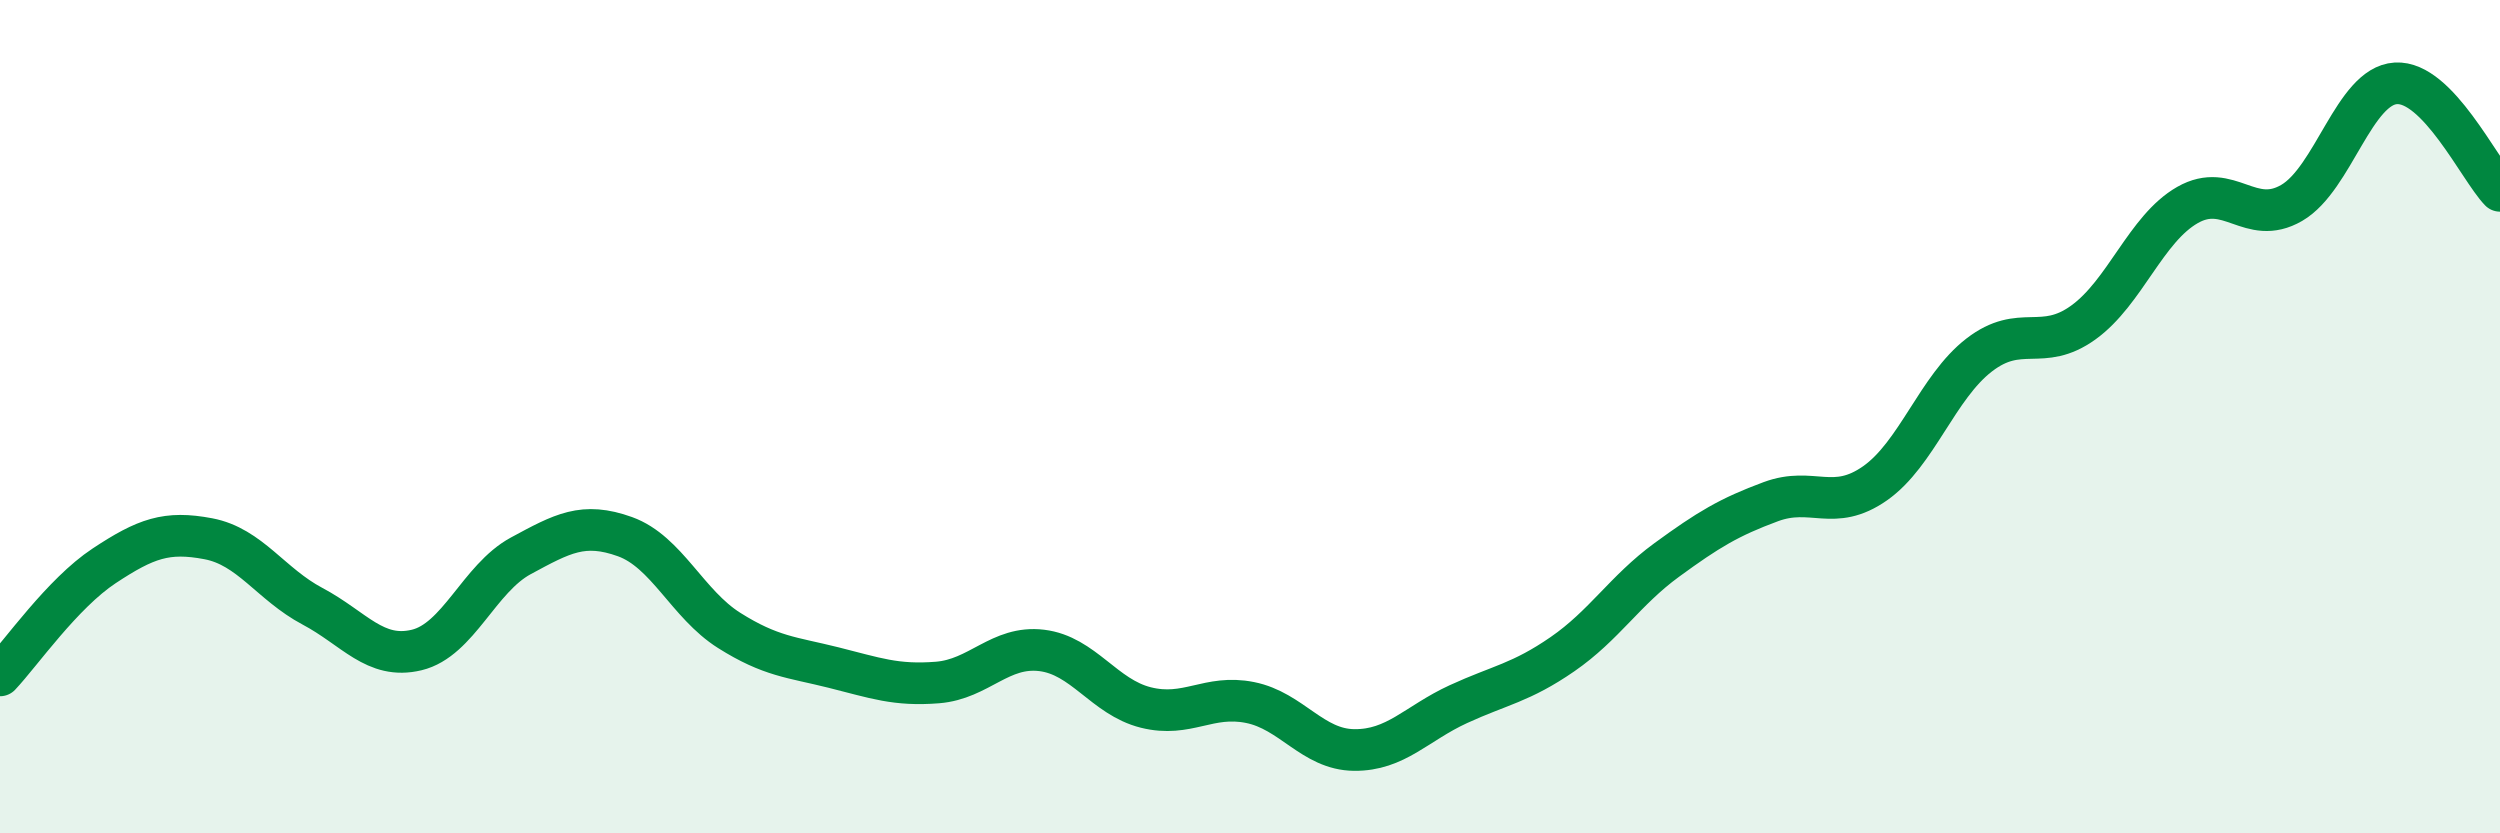 
    <svg width="60" height="20" viewBox="0 0 60 20" xmlns="http://www.w3.org/2000/svg">
      <path
        d="M 0,16.21 C 0.5,15.68 1.5,14.24 2.5,13.58 C 3.5,12.92 4,12.74 5,12.93 C 6,13.12 6.5,14.02 7.5,14.55 C 8.5,15.08 9,15.84 10,15.6 C 11,15.36 11.5,13.88 12.5,13.34 C 13.5,12.8 14,12.52 15,12.88 C 16,13.24 16.5,14.5 17.5,15.13 C 18.5,15.76 19,15.77 20,16.02 C 21,16.27 21.5,16.46 22.5,16.38 C 23.5,16.3 24,15.49 25,15.61 C 26,15.73 26.5,16.73 27.5,16.98 C 28.5,17.23 29,16.66 30,16.86 C 31,17.06 31.5,17.99 32.5,18 C 33.5,18.01 34,17.36 35,16.9 C 36,16.44 36.5,16.39 37.5,15.7 C 38.5,15.01 39,14.17 40,13.44 C 41,12.71 41.5,12.41 42.5,12.04 C 43.5,11.67 44,12.3 45,11.6 C 46,10.9 46.5,9.29 47.5,8.52 C 48.5,7.75 49,8.46 50,7.74 C 51,7.02 51.5,5.49 52.5,4.92 C 53.5,4.35 54,5.45 55,4.87 C 56,4.29 56.5,2.06 57.5,2 C 58.5,1.94 59.5,4.06 60,4.58L60 20L0 20Z"
        fill="#008740"
        opacity="0.1"
        stroke-linecap="round"
        stroke-linejoin="round"
      />
      <path
        d="M 0,16.21 C 0.5,15.68 1.5,14.24 2.5,13.58 C 3.5,12.92 4,12.74 5,12.93 C 6,13.12 6.5,14.02 7.5,14.55 C 8.5,15.08 9,15.84 10,15.6 C 11,15.36 11.5,13.88 12.5,13.34 C 13.5,12.8 14,12.52 15,12.88 C 16,13.24 16.5,14.5 17.5,15.13 C 18.5,15.76 19,15.77 20,16.02 C 21,16.27 21.5,16.46 22.5,16.38 C 23.5,16.3 24,15.49 25,15.61 C 26,15.73 26.5,16.73 27.5,16.98 C 28.5,17.23 29,16.66 30,16.86 C 31,17.06 31.5,17.99 32.5,18 C 33.5,18.01 34,17.36 35,16.9 C 36,16.44 36.5,16.39 37.5,15.7 C 38.5,15.01 39,14.17 40,13.44 C 41,12.71 41.5,12.41 42.5,12.04 C 43.5,11.67 44,12.3 45,11.6 C 46,10.9 46.5,9.29 47.5,8.52 C 48.5,7.75 49,8.46 50,7.74 C 51,7.02 51.5,5.49 52.5,4.92 C 53.5,4.35 54,5.45 55,4.87 C 56,4.29 56.5,2.06 57.5,2 C 58.5,1.94 59.5,4.06 60,4.58"
        stroke="#008740"
        stroke-width="1"
        fill="none"
        stroke-linecap="round"
        stroke-linejoin="round"
      />
    </svg>
  